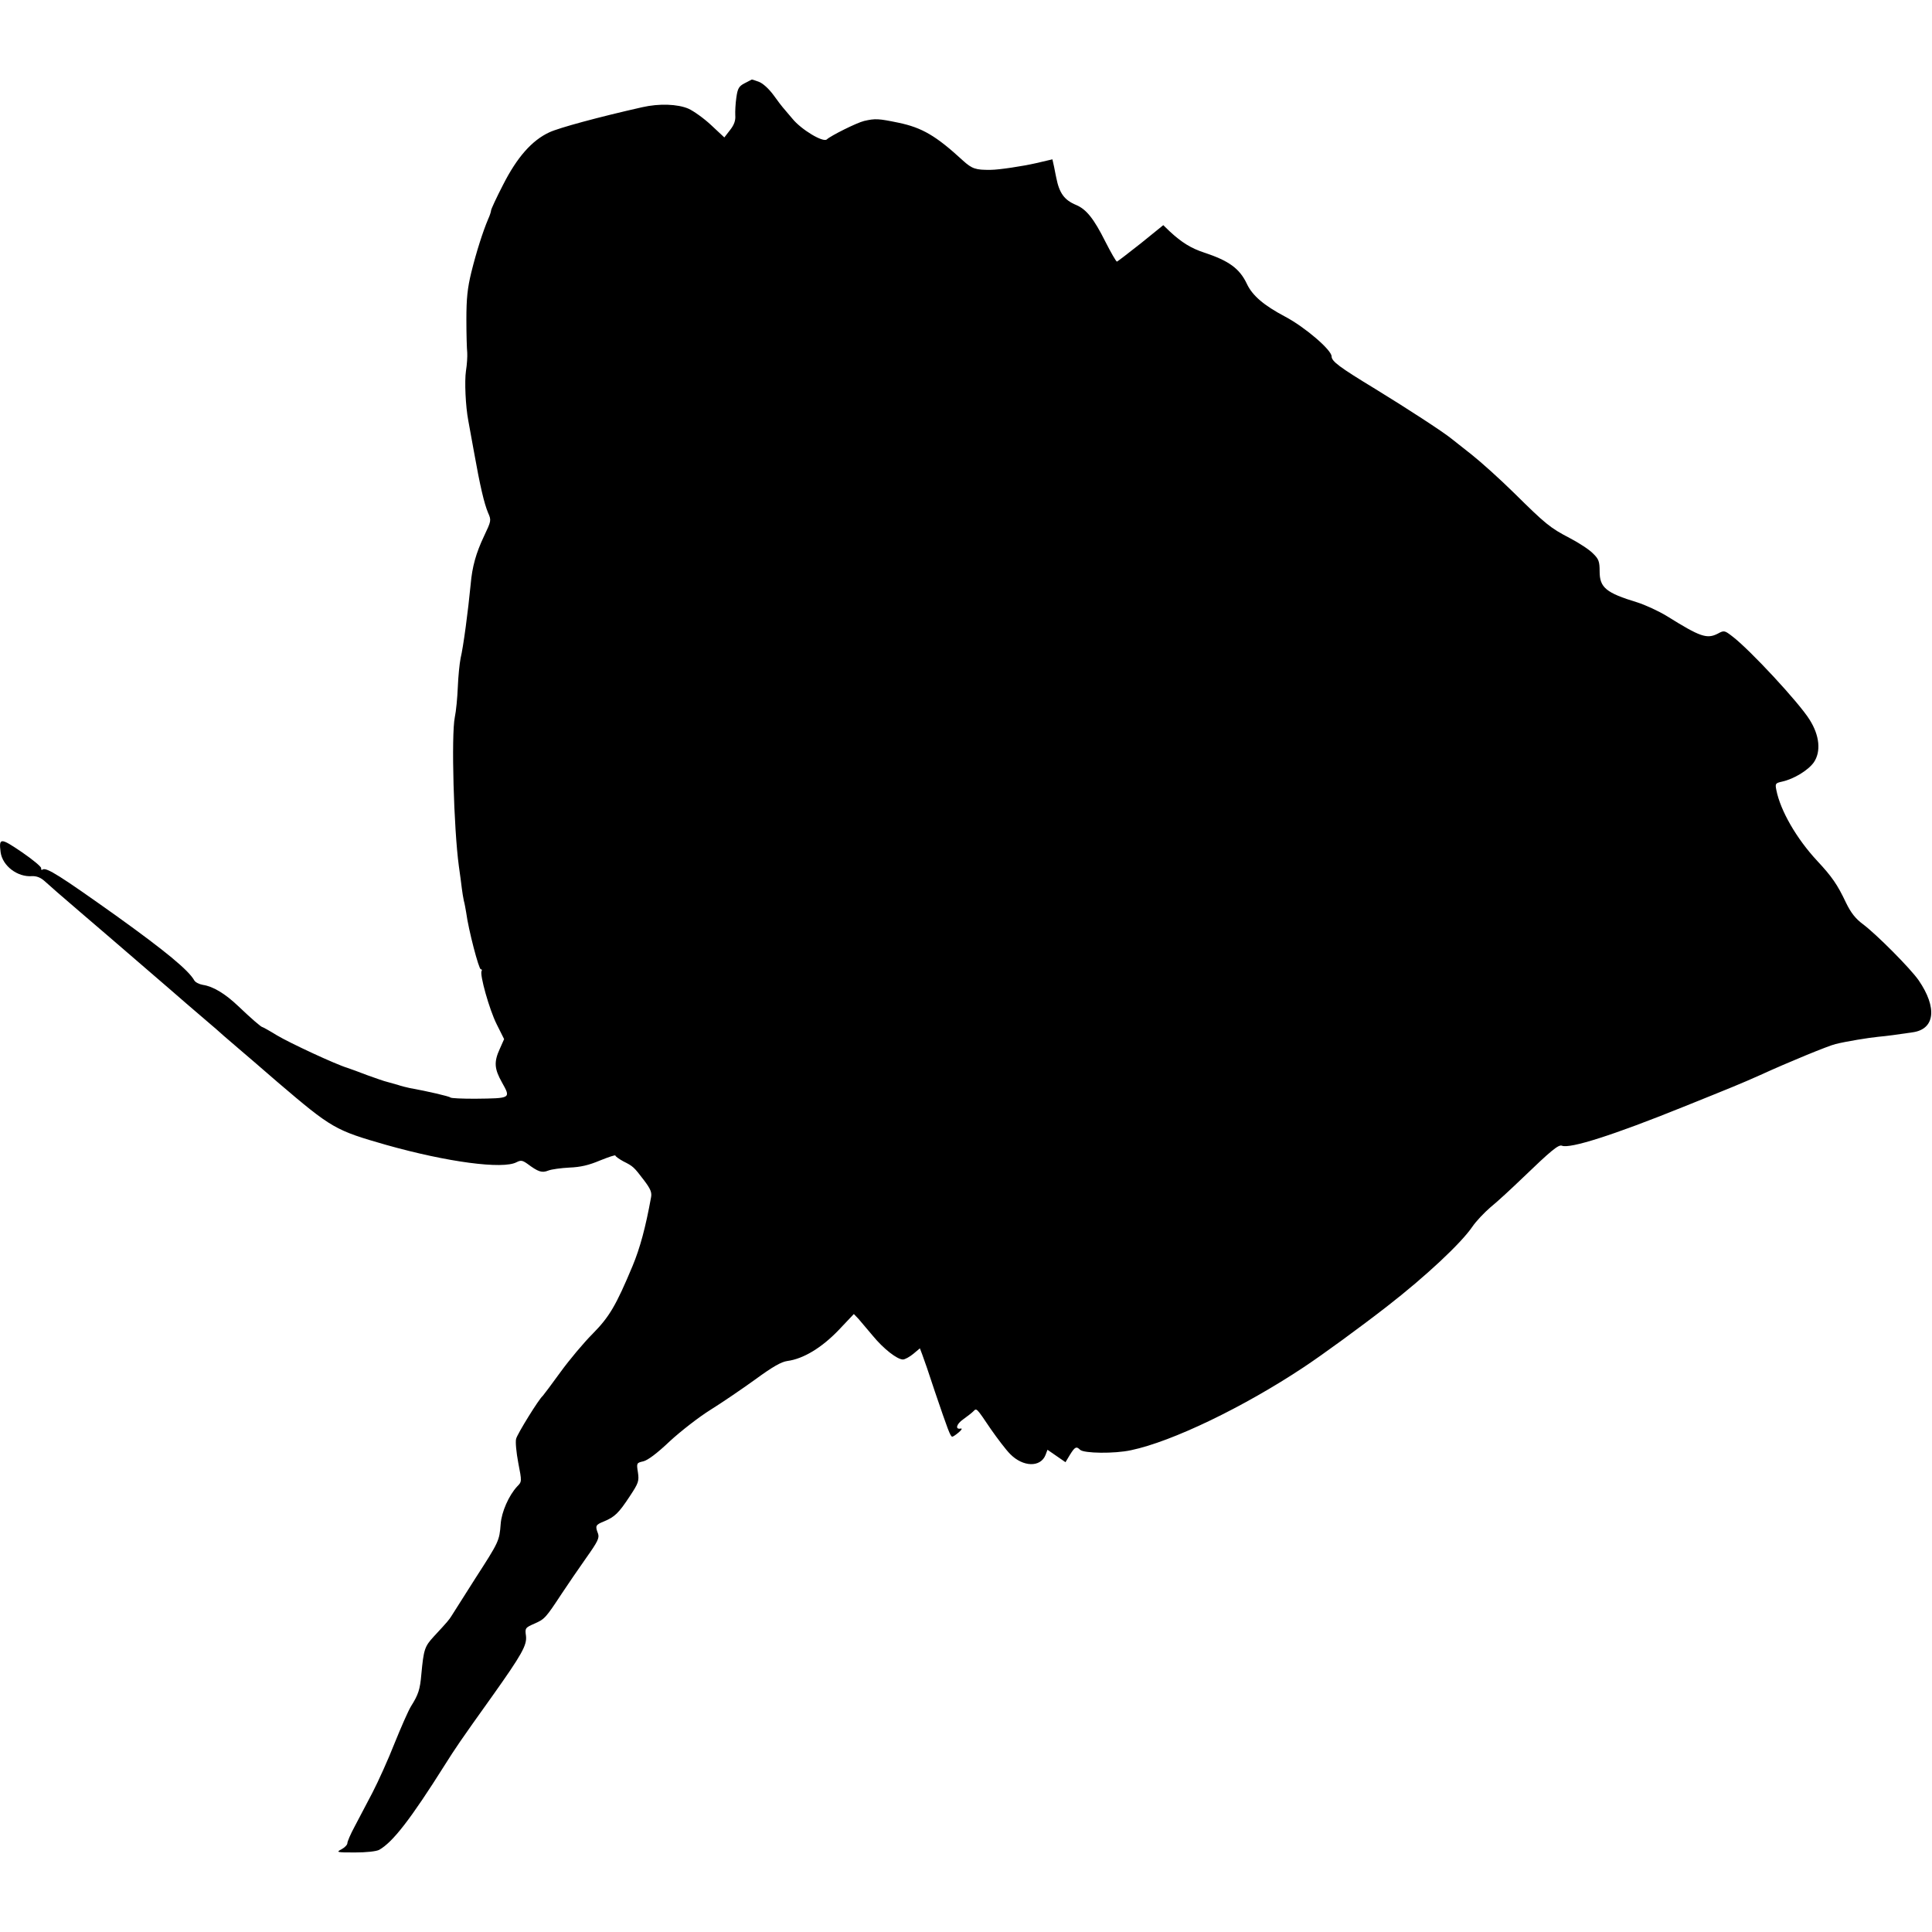 <?xml version="1.0" standalone="no"?>
<!DOCTYPE svg PUBLIC "-//W3C//DTD SVG 20010904//EN"
 "http://www.w3.org/TR/2001/REC-SVG-20010904/DTD/svg10.dtd">
<svg version="1.0" xmlns="http://www.w3.org/2000/svg"
 width="901pt" height="901pt" viewBox="0 0 901 901"
 preserveAspectRatio="xMidYMid meet">
<g transform="translate(0,901) scale(0.1,-0.1)"
fill="#000000" stroke="none">
<path d="M3473 8622 c-27 -14 -33 -24 -39 -67 -4 -27 -6 -65 -5 -83 2 -23 -5
-44 -24 -68 l-27 -35 -61 57 c-34 32 -82 66 -106 77 -51 22 -137 25 -216 7
-204 -46 -388 -96 -433 -117 -82 -38 -151 -117 -216 -245 -31 -60 -56 -114
-56 -120 0 -5 -6 -24 -14 -41 -24 -57 -54 -150 -78 -247 -18 -74 -23 -122 -23
-220 0 -69 2 -138 4 -155 1 -16 -1 -55 -6 -85 -7 -48 -2 -164 11 -232 2 -12
14 -77 26 -143 29 -163 48 -243 66 -286 16 -36 15 -38 -19 -110 -37 -78 -55
-142 -62 -224 -12 -124 -34 -291 -47 -345 -5 -25 -11 -85 -13 -135 -2 -49 -8
-112 -14 -140 -17 -84 -5 -519 19 -695 6 -41 12 -88 14 -105 2 -16 6 -41 9
-55 4 -14 8 -38 11 -55 11 -83 59 -265 68 -265 5 0 7 -4 4 -8 -10 -16 36 -180
70 -248 l35 -70 -20 -45 c-28 -61 -26 -93 10 -157 42 -75 43 -74 -126 -76 -60
0 -112 2 -115 6 -4 5 -106 29 -190 44 -14 3 -39 9 -56 15 -17 5 -40 11 -50 14
-10 2 -50 16 -89 30 -38 15 -81 30 -95 35 -54 16 -269 116 -329 152 -34 21
-65 38 -67 38 -6 0 -51 39 -113 98 -61 58 -117 92 -165 99 -17 3 -35 12 -40
21 -26 47 -135 137 -365 302 -260 185 -324 226 -342 215 -5 -4 -8 -1 -7 6 2 6
-39 40 -90 75 -100 68 -108 68 -99 -1 9 -63 78 -116 146 -111 21 1 40 -6 59
-23 15 -14 88 -78 162 -141 74 -63 137 -117 140 -120 3 -3 68 -59 145 -125 77
-66 142 -122 145 -125 5 -5 120 -104 174 -150 17 -14 48 -41 70 -61 23 -20 55
-47 71 -61 17 -14 98 -84 180 -155 253 -216 268 -224 505 -292 287 -81 546
-115 609 -81 20 10 27 9 50 -7 51 -38 68 -44 98 -32 15 6 60 12 99 14 51 2 90
11 142 33 40 16 72 27 72 23 0 -4 17 -16 37 -27 46 -23 49 -26 97 -89 30 -40
37 -56 32 -80 -25 -138 -51 -235 -86 -319 -77 -184 -108 -237 -186 -316 -41
-41 -109 -122 -151 -180 -42 -58 -79 -107 -82 -110 -17 -13 -119 -178 -124
-200 -4 -14 1 -64 10 -112 17 -87 17 -88 -5 -110 -39 -42 -73 -119 -77 -175
-6 -79 -8 -83 -119 -255 -55 -87 -105 -165 -111 -175 -11 -17 -15 -23 -82 -95
-43 -47 -47 -60 -58 -176 -6 -71 -14 -95 -48 -149 -13 -21 -47 -99 -77 -173
-29 -74 -76 -178 -103 -230 -27 -52 -65 -124 -83 -158 -19 -35 -34 -70 -34
-78 0 -7 -12 -20 -27 -28 -27 -14 -23 -15 62 -15 54 0 99 5 113 12 64 36 147
143 307 397 50 79 67 105 220 319 140 197 163 239 158 282 -5 36 -4 38 39 57
48 21 52 25 129 142 27 41 78 115 113 165 54 76 62 93 55 113 -14 36 -12 41
28 57 50 21 68 38 120 117 41 62 44 71 38 112 -7 43 -6 44 25 51 21 5 64 37
124 94 51 47 136 113 189 146 53 33 147 97 208 141 82 60 122 83 151 87 75 10
160 62 238 143 l72 76 22 -23 c11 -13 41 -48 66 -78 50 -61 114 -111 141 -111
9 0 31 12 48 26 l31 26 11 -29 c6 -15 33 -93 59 -173 60 -176 72 -210 81 -210
4 0 17 9 30 20 13 11 18 19 10 18 -28 -6 -21 21 11 43 18 13 39 29 47 37 16
16 13 19 82 -83 30 -43 70 -96 90 -116 60 -61 142 -63 165 -4 l9 24 42 -29 42
-29 21 35 c23 37 30 40 47 23 17 -17 161 -19 238 -2 191 40 525 201 805 387
89 59 263 186 389 284 179 139 345 294 398 372 17 25 55 65 84 90 30 24 97 86
149 136 134 129 168 157 184 151 38 -15 239 49 566 181 221 89 271 109 360
149 131 60 319 137 350 144 47 12 157 30 200 34 35 3 95 11 161 21 103 15 114
115 27 242 -38 55 -196 214 -260 262 -35 26 -56 53 -79 100 -40 85 -66 122
-134 195 -96 103 -172 234 -191 331 -6 30 -4 32 27 39 55 12 122 53 148 90 34
50 27 125 -20 199 -49 79 -279 327 -361 389 -35 27 -38 28 -67 12 -51 -26 -82
-15 -236 81 -39 24 -102 53 -140 65 -145 44 -175 69 -175 144 0 46 -4 58 -31
84 -16 17 -65 49 -107 71 -94 49 -113 65 -262 212 -65 64 -154 144 -197 178
-43 34 -85 67 -95 75 -38 31 -207 141 -354 231 -168 102 -204 129 -204 152 0
30 -125 137 -216 185 -100 53 -153 98 -179 153 -34 72 -84 108 -199 146 -61
20 -105 47 -161 99 l-30 29 -105 -85 c-58 -46 -108 -84 -111 -85 -4 0 -28 42
-54 93 -54 108 -89 151 -136 171 -56 23 -79 56 -93 127 -2 8 -6 30 -10 50 l-8
36 -77 -18 c-61 -14 -173 -31 -211 -31 -70 -1 -87 5 -129 43 -126 116 -191
154 -302 177 -92 19 -107 20 -159 8 -34 -8 -156 -69 -174 -86 -17 -16 -120 46
-161 97 -22 26 -42 50 -45 53 -3 3 -22 28 -43 57 -23 31 -50 55 -69 62 -17 6
-31 11 -32 10 -1 0 -15 -8 -33 -17z"/>
</g>
</svg>
